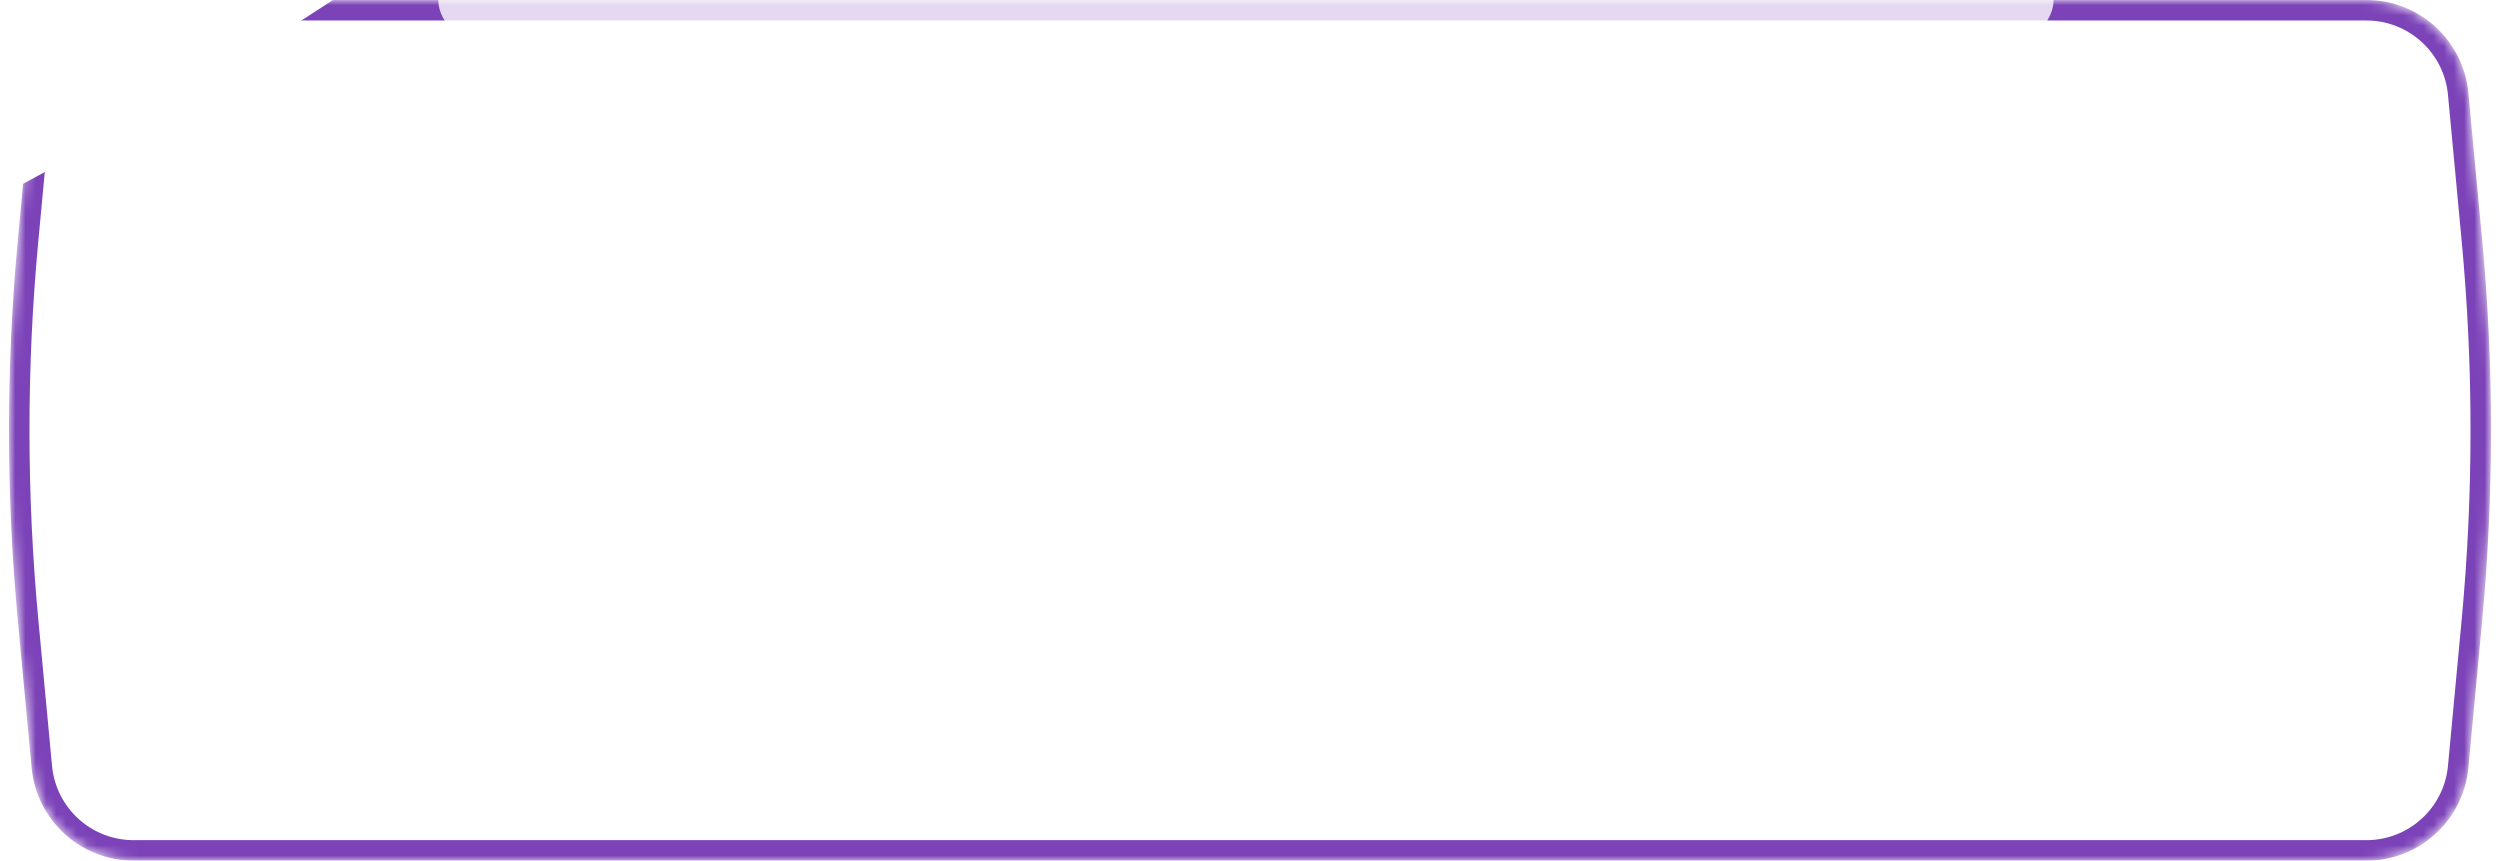 <?xml version="1.0" encoding="UTF-8"?> <svg xmlns="http://www.w3.org/2000/svg" width="244" height="84" viewBox="0 0 244 84" fill="none"> <mask id="mask0_265_1010" style="mask-type:alpha" maskUnits="userSpaceOnUse" x="0" y="0" width="244" height="84"> <path d="M3.086 9.067C3.567 3.928 7.881 0 13.042 0H230.958C236.119 0 240.433 3.928 240.914 9.067L242.252 23.341C243.415 35.753 243.415 48.247 242.252 60.659L240.914 74.933C240.433 80.072 236.119 84 230.958 84H13.042C7.881 84 3.567 80.072 3.086 74.933L1.748 60.659C0.585 48.247 0.585 35.753 1.748 23.341L3.086 9.067Z" fill="url(#paint0_linear_265_1010)"></path> </mask> <g mask="url(#mask0_265_1010)"> <path d="M13.042 1H230.958C235.603 1 239.485 4.535 239.918 9.16L241.256 23.435C242.413 35.785 242.413 48.215 241.256 60.565L239.918 74.84C239.485 79.465 235.603 83 230.958 83H13.042C8.397 83 4.515 79.465 4.082 74.84L2.744 60.565C1.587 48.215 1.587 35.785 2.744 23.435L4.082 9.16C4.515 4.535 8.397 1 13.042 1Z" stroke="#7C42B8" stroke-width="2"></path> <g filter="url(#filter0_f_265_1010)"> <ellipse cx="121.604" rx="78.825" ry="16" fill="white" fill-opacity="0.8"></ellipse> </g> <g filter="url(#filter1_f_265_1010)"> <ellipse rx="82.265" ry="15.553" transform="matrix(0.883 -0.469 0.316 0.949 -4.814 4.332)" fill="white"></ellipse> </g> </g> <defs> <filter id="filter0_f_265_1010" x="-14.221" y="-73" width="271.649" height="146" filterUnits="userSpaceOnUse" color-interpolation-filters="sRGB"> <feFlood flood-opacity="0" result="BackgroundImageFix"></feFlood> <feBlend mode="normal" in="SourceGraphic" in2="BackgroundImageFix" result="shape"></feBlend> <feGaussianBlur stdDeviation="28.5" result="effect1_foregroundBlur_265_1010"></feGaussianBlur> </filter> <filter id="filter1_f_265_1010" x="-177.642" y="-136.981" width="345.657" height="282.627" filterUnits="userSpaceOnUse" color-interpolation-filters="sRGB"> <feFlood flood-opacity="0" result="BackgroundImageFix"></feFlood> <feBlend mode="normal" in="SourceGraphic" in2="BackgroundImageFix" result="shape"></feBlend> <feGaussianBlur stdDeviation="50" result="effect1_foregroundBlur_265_1010"></feGaussianBlur> </filter> <linearGradient id="paint0_linear_265_1010" x1="-10.695" y1="-5.02925e-06" x2="261.009" y2="48.954" gradientUnits="userSpaceOnUse"> <stop stop-color="#FFDB72"></stop> <stop offset="0.482" stop-color="#FFE496"></stop> <stop offset="1" stop-color="#FFDB71"></stop> </linearGradient> </defs> </svg> 
